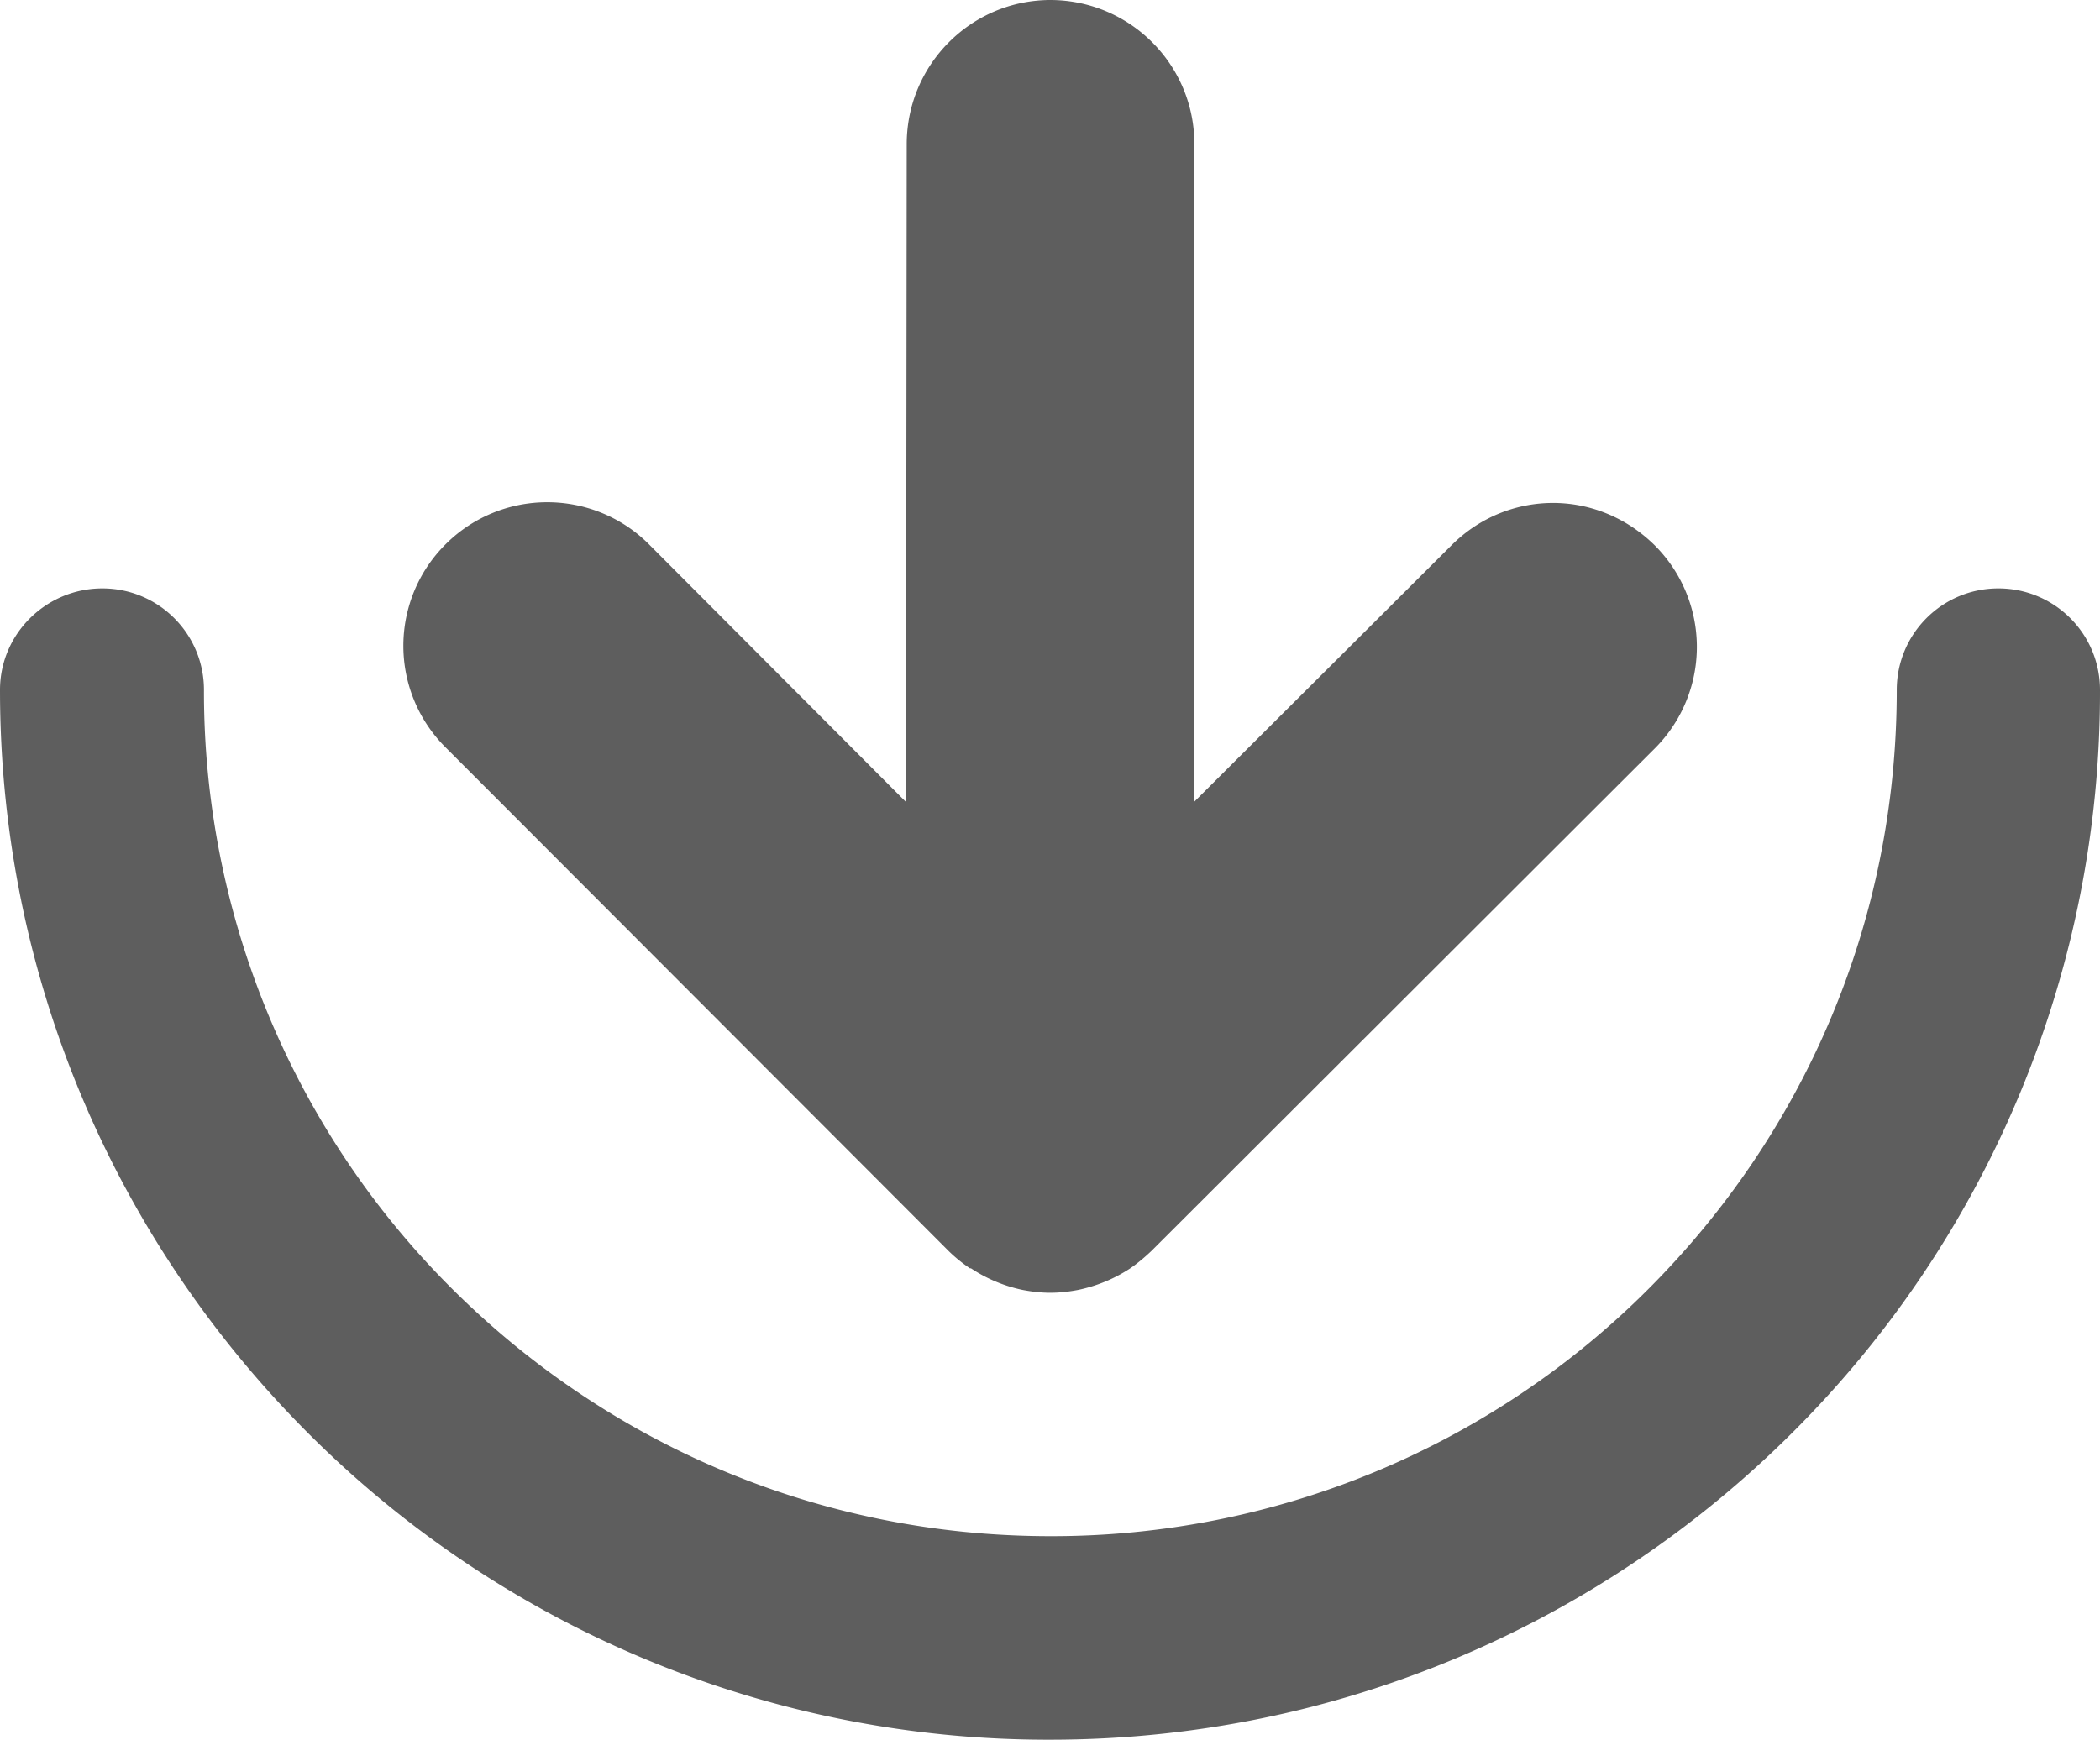 <svg xmlns="http://www.w3.org/2000/svg" viewBox="0 0 58.48 48.46"><path d="M55.65 16.39c-1.57 0-2.83 1.27-2.83 2.83 0 6.52-2.63 12.39-6.9 16.67a23.47 23.47 0 0 1-16.67 6.9c-6.52 0-12.39-2.63-16.67-6.9a23.47 23.47 0 0 1-6.9-16.67c0-1.57-1.27-2.83-2.83-2.83S0 17.65 0 19.22c0 8.07 3.28 15.39 8.56 20.68a29.107 29.107 0 0 0 20.68 8.56c8.07 0 15.39-3.28 20.68-8.56a29.107 29.107 0 0 0 8.56-20.68c0-1.57-1.27-2.83-2.83-2.83ZM26.4 34.83c.18.18.39.35.61.5h.03c.42.28.91.49 1.43.6.26.05.52.08.78.08s.52-.03.78-.08c.52-.11 1-.31 1.43-.59.22-.15.42-.32.61-.5l14.01-13.99a3.999 3.999 0 0 0 0-5.66c-.79-.78-1.81-1.18-2.83-1.18s-2.04.39-2.83 1.18l-7.18 7.16.02-18.34c0-2.21-1.79-4-4-4.01-2.21 0-4 1.79-4.01 4l-.02 18.34-7.16-7.18c-.78-.78-1.81-1.17-2.83-1.17s-2.05.39-2.83 1.17a3.99 3.99 0 0 0 0 5.66L26.4 34.83Z" style="fill:#5e5e5e;stroke-width:0"></path></svg>